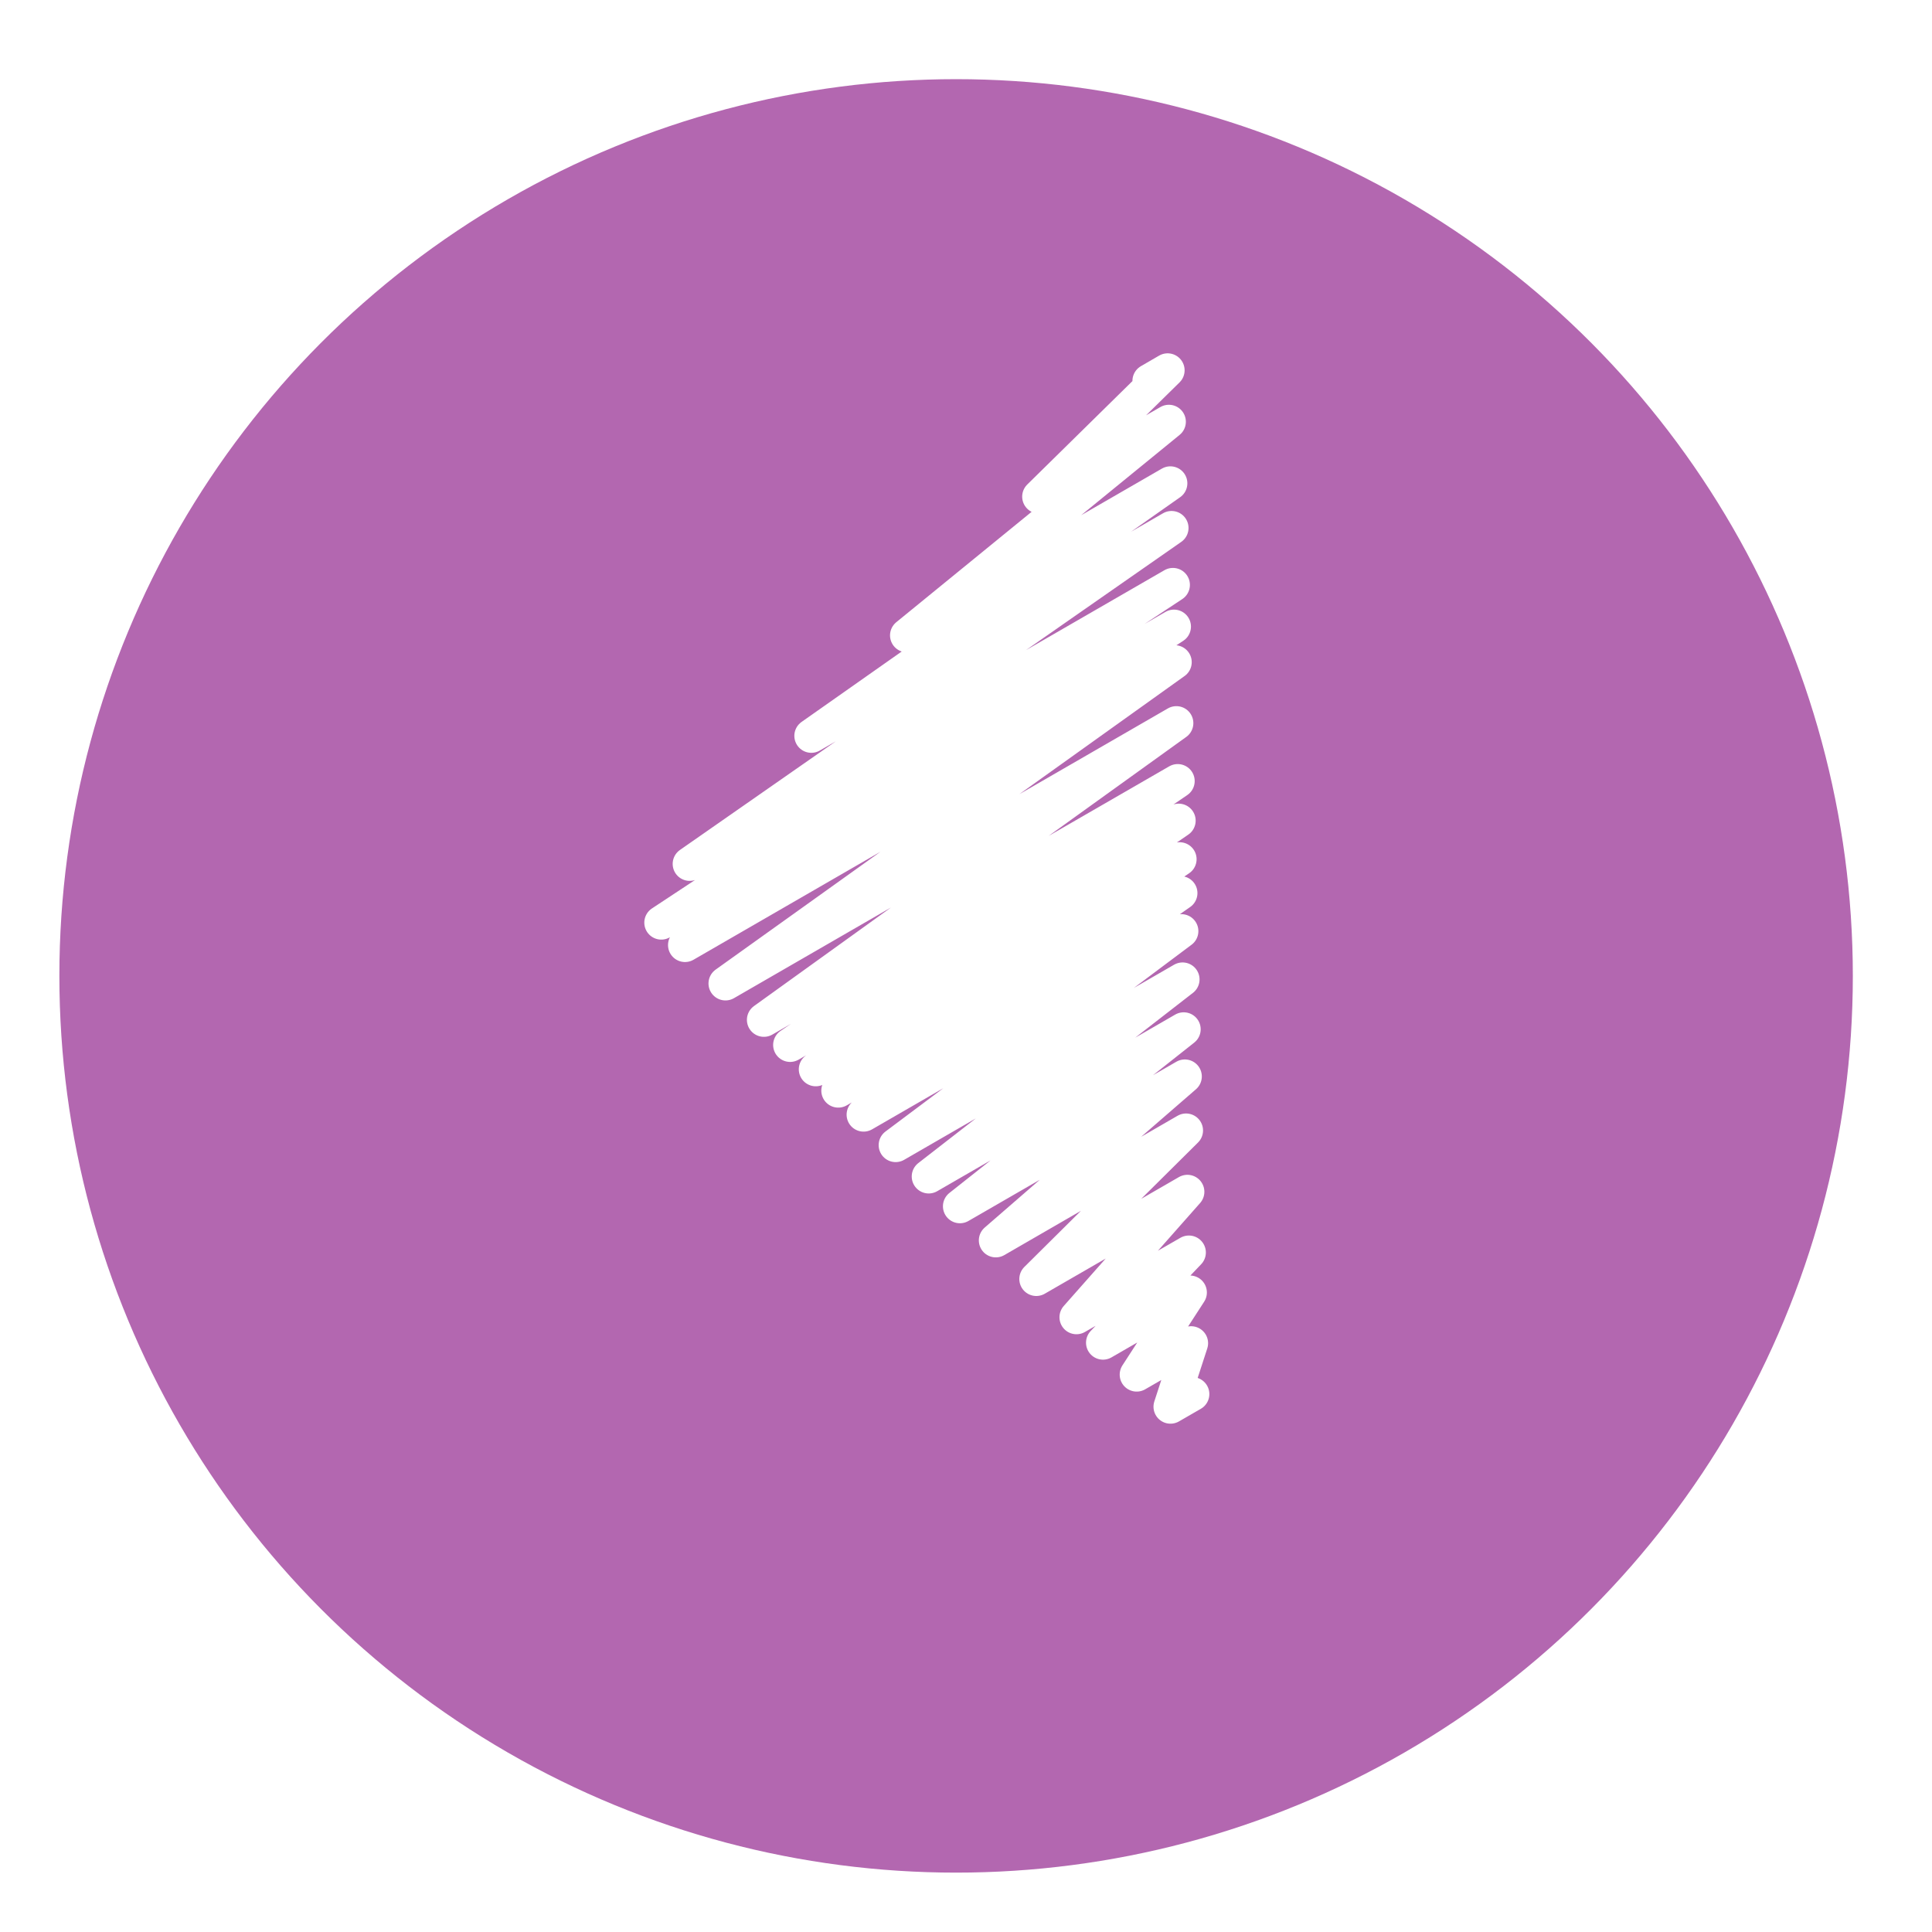 <svg xmlns="http://www.w3.org/2000/svg" xmlns:xlink="http://www.w3.org/1999/xlink" width="47.733" height="47.733" viewBox="0 0 47.733 47.733">
  <defs>
    <filter id="Ellipse_16" x="0" y="0" width="47.733" height="47.733" filterUnits="userSpaceOnUse">
      <feOffset dx="-1.956" dy="1.956" input="SourceAlpha"/>
      <feGaussianBlur stdDeviation="0.489" result="blur"/>
      <feFlood flood-opacity="0.451"/>
      <feComposite operator="in" in2="blur"/>
      <feComposite in="SourceGraphic"/>
    </filter>
  </defs>
  <g id="Group_550" data-name="Group 550" transform="translate(3.423)">
    <g transform="matrix(1, 0, 0, 1, -3.42, 0)" filter="url(#Ellipse_16)" style="mix-blend-mode: luminosity;isolation: isolate">
      <circle id="Ellipse_16-2" data-name="Ellipse 16" cx="22.155" cy="22.155" r="22.155" transform="translate(3.42)" fill="#93278f" opacity="0.7"/>
    </g>
    <g id="Group_549" data-name="Group 549" transform="translate(12.914 9.15)" style="mix-blend-mode: luminosity;isolation: isolate">
      <g id="Group_548" data-name="Group 548">
        <path id="Path_405" data-name="Path 405" d="M61.925,3236.792l.45-.261-3.174,3.121,3.205-1.85-6.47,5.278,6.507-3.757-8.871,6.239,8.9-5.136-11.906,8.3,11.94-6.893-12.641,8.344,12.667-7.314-12.081,7.868,12.1-6.989-11.1,7.938,11.14-6.432L52.4,3252.579l10.224-5.9-9.576,6.52,9.6-5.542-8.966,6.144,8.989-5.191-8.433,5.718,8.454-4.881-7.829,5.474,7.852-4.534-7.06,5.287,7.089-4.094-6.272,4.869,6.3-3.637-5.529,4.373,5.557-3.208-4.67,4.051,4.7-2.716-3.7,3.67,3.733-2.155-2.741,3.1,2.778-1.6-2.122,2.228,2.147-1.24-1.315,2.029,1.345-.776-.51,1.569.541-.312" transform="translate(-49.864 -3236.532)" fill="none" stroke="#fff" stroke-linecap="round" stroke-linejoin="round" stroke-width="0.839"/>
      </g>
    </g>
  </g>
</svg>
